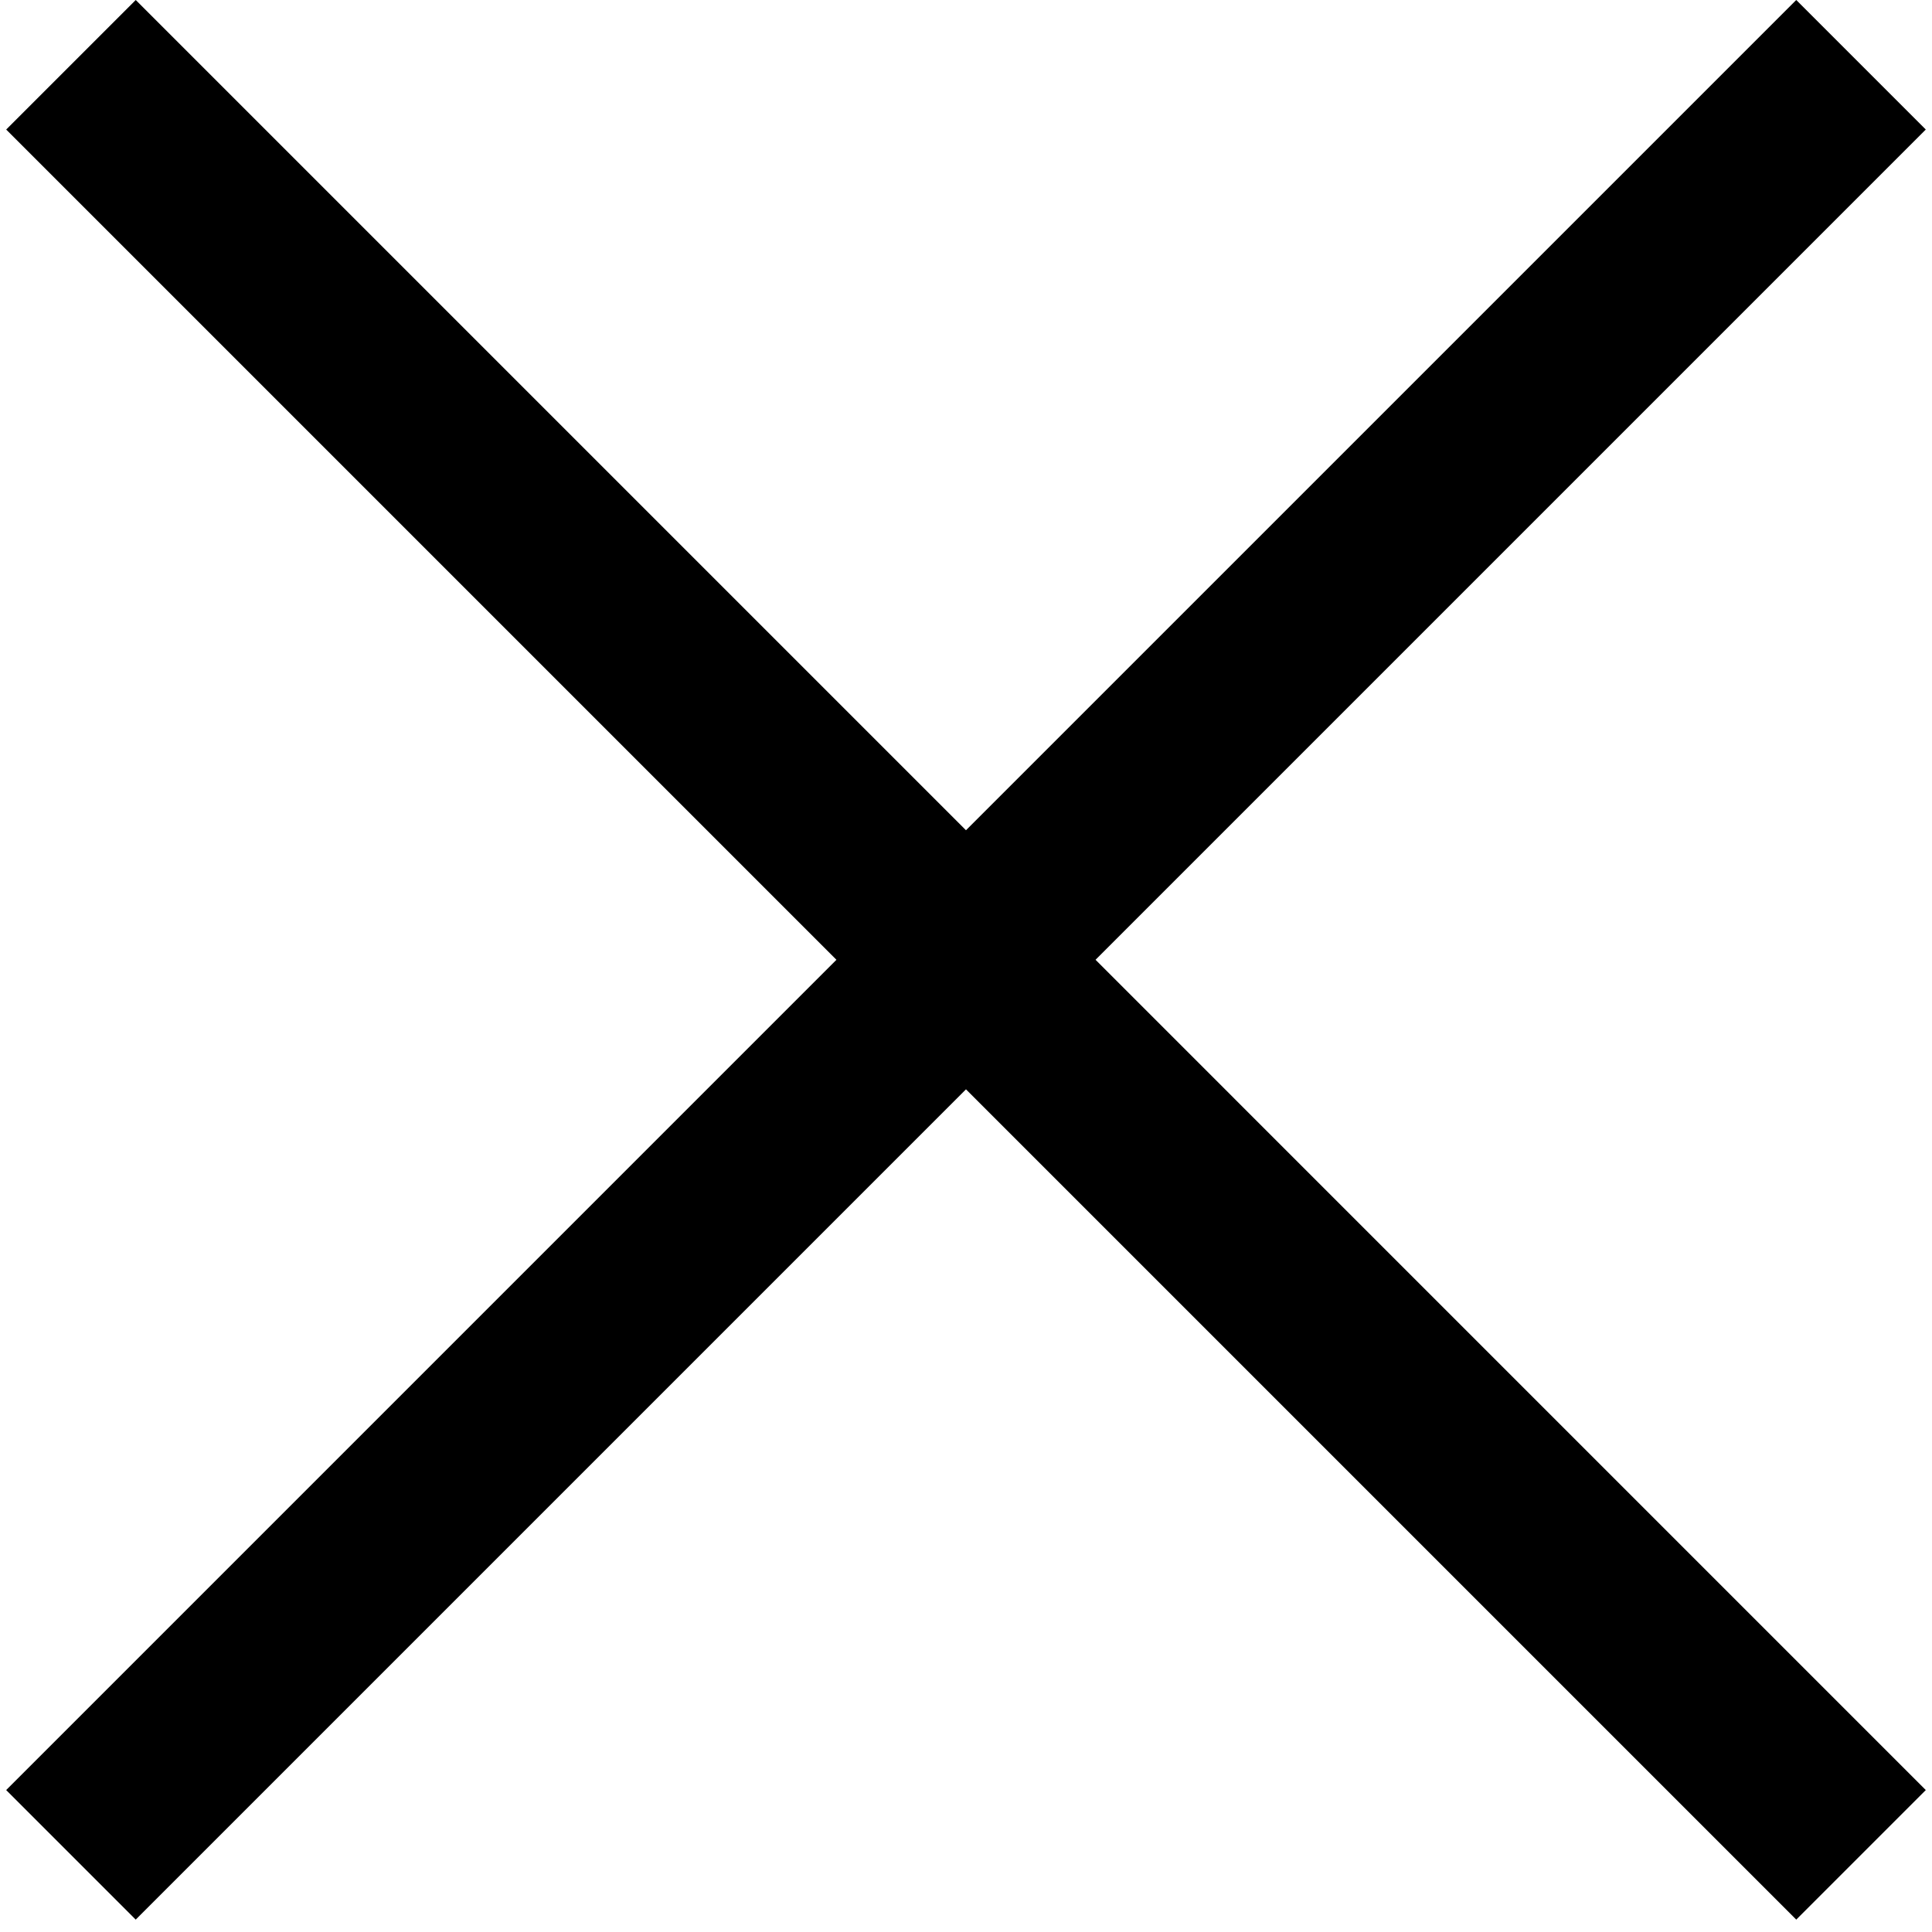 <svg width="116" height="116" viewBox="0 0 116 116" fill="none" xmlns="http://www.w3.org/2000/svg">
<path fill-rule="evenodd" clip-rule="evenodd" d="M50.221 57.627L0.371 107.478L8.149 115.256L57.999 65.406L107.85 115.256L115.628 107.478L65.778 57.627L115.627 7.778L107.849 0L57.999 49.849L8.15 0L0.372 7.778L50.221 57.627Z" fill="black"/>
</svg>

